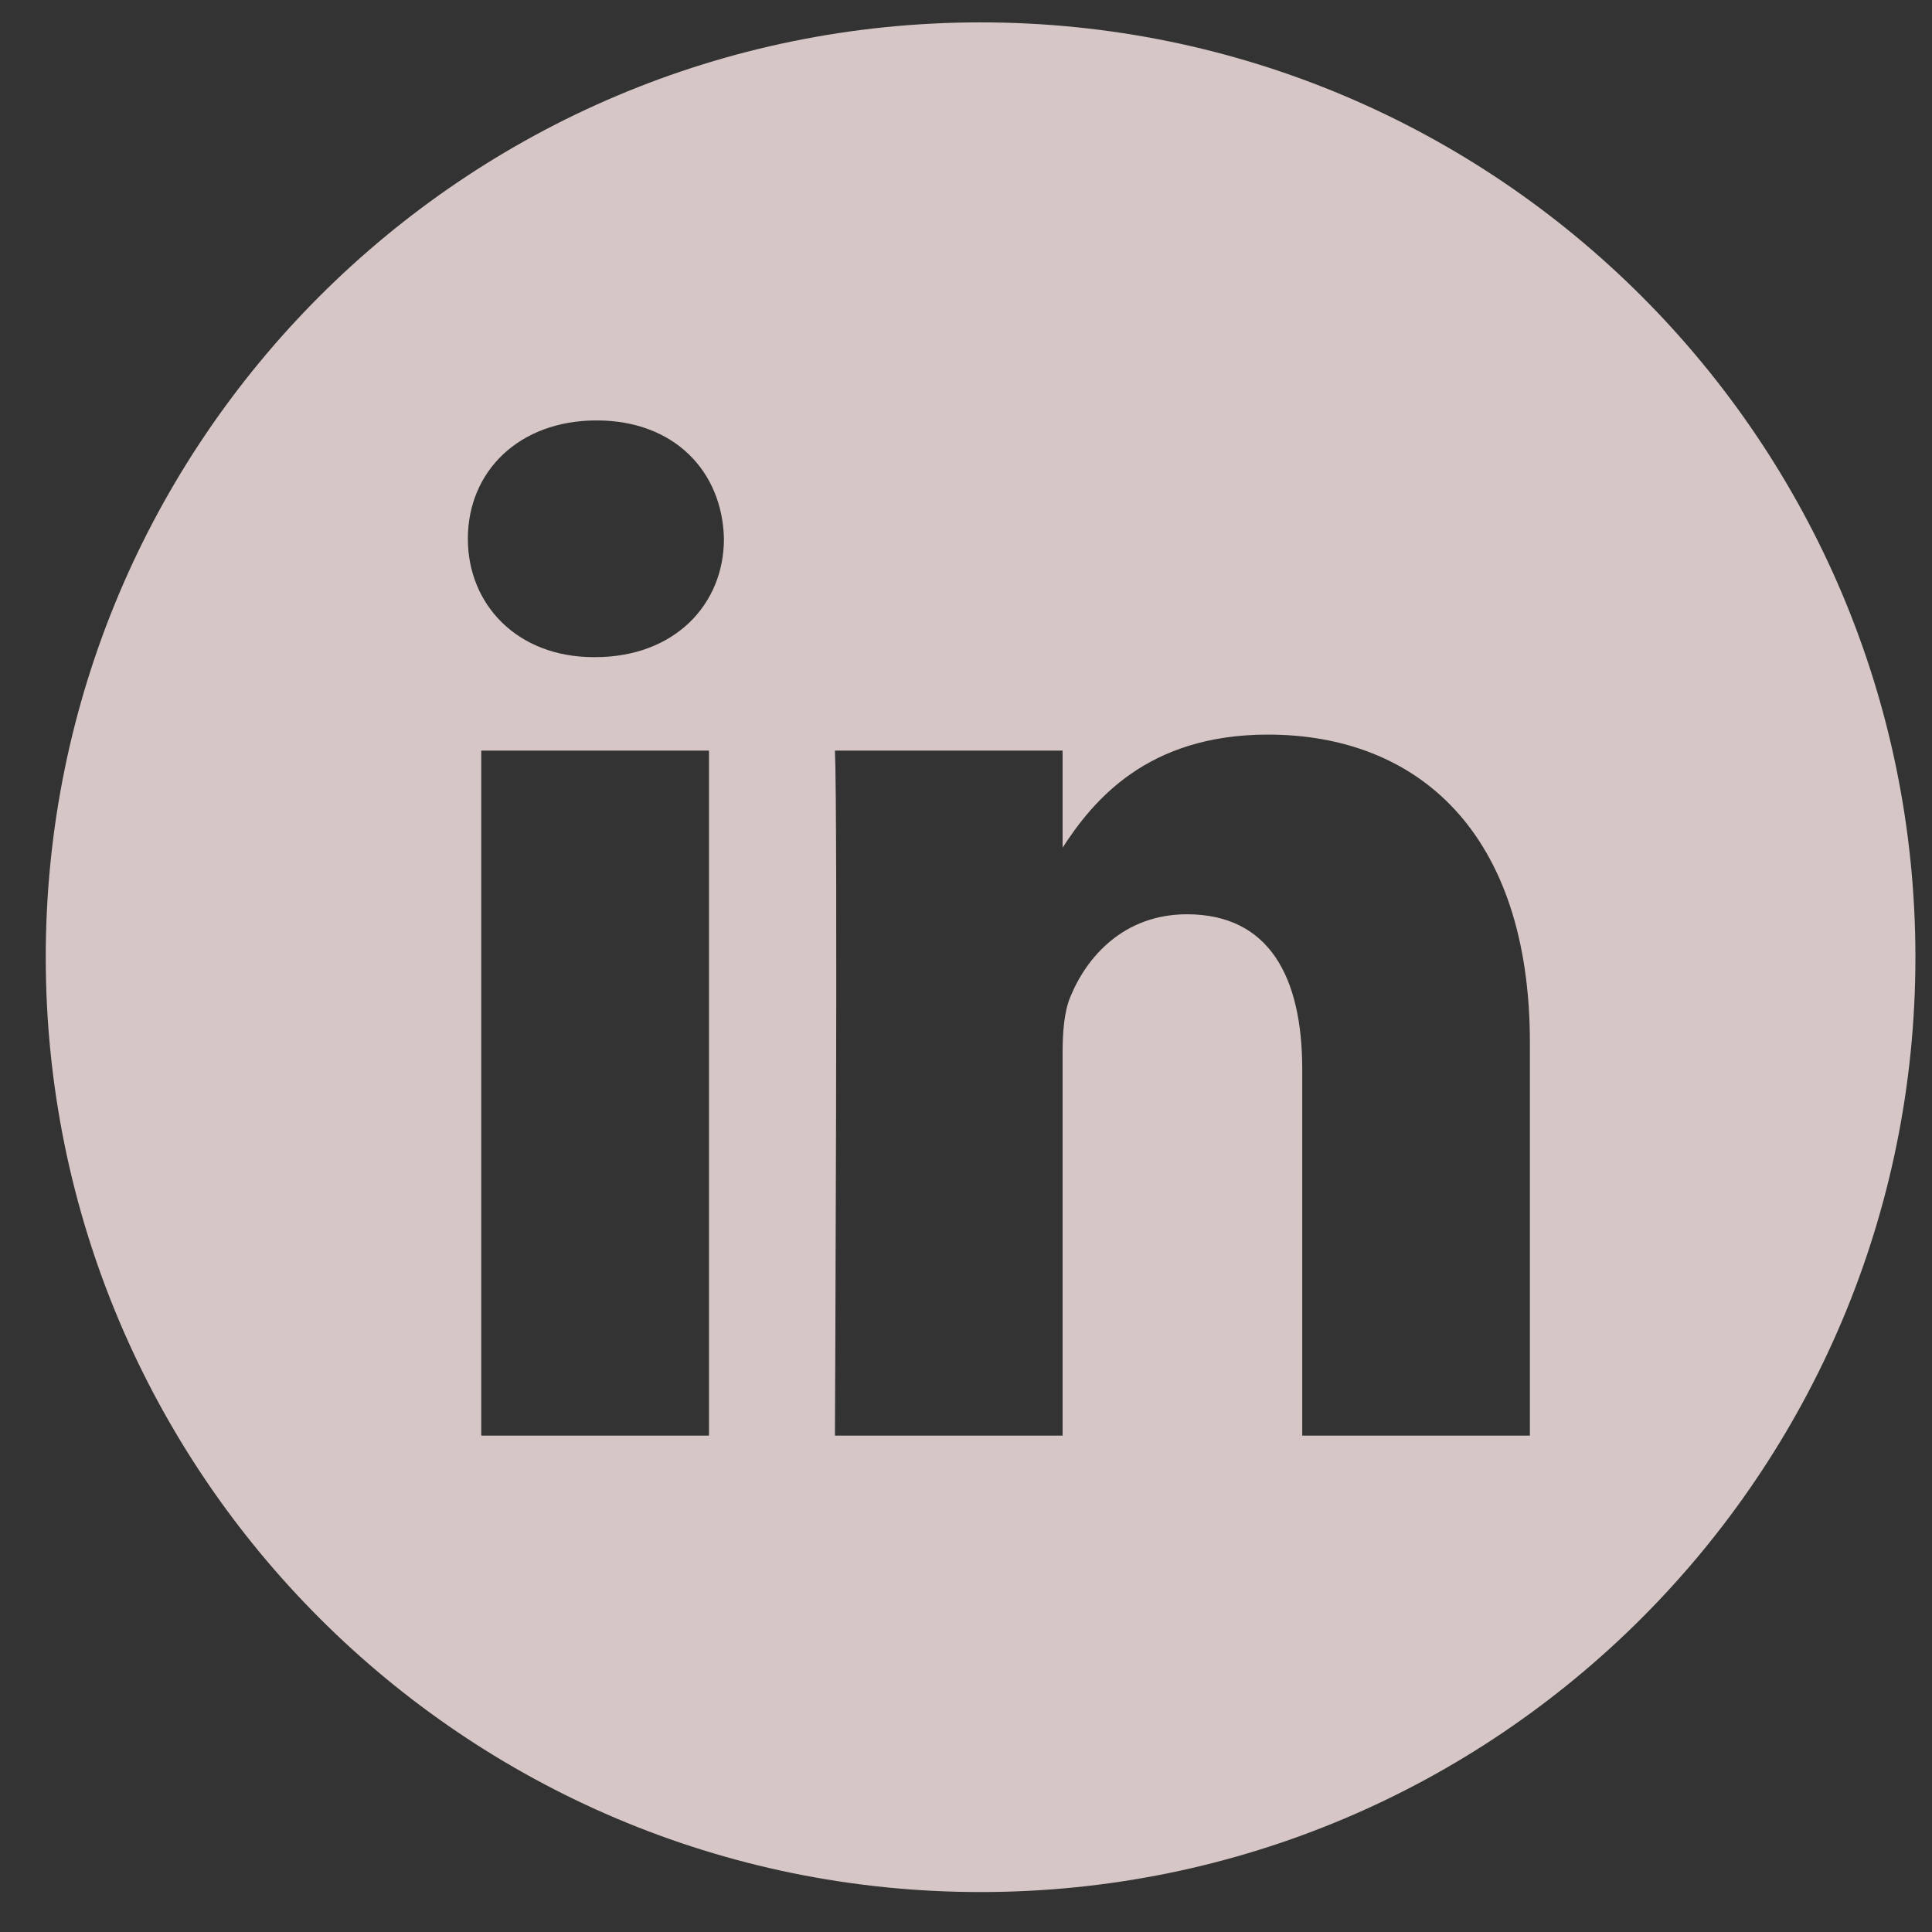 <svg width="31" height="31" viewBox="0 0 31 31" fill="none" xmlns="http://www.w3.org/2000/svg">
<rect x="0" y="0" width="31" height="31" fill="#333333" stroke="none"/>
<g clip-path="url(#clip0_3000_924)">
<path opacity="0.8" d="M15.734 0.359C7.451 0.359 0.734 7.076 0.734 15.359C0.734 23.642 7.451 30.359 15.734 30.359C24.017 30.359 30.734 23.642 30.734 15.359C30.734 7.076 24.017 0.359 15.734 0.359ZM11.376 23.035H7.722V12.044H11.376V23.035ZM9.549 10.544H9.525C8.299 10.544 7.507 9.7 7.507 8.645C7.507 7.567 8.324 6.746 9.573 6.746C10.823 6.746 11.592 7.567 11.616 8.645C11.616 9.7 10.823 10.544 9.549 10.544ZM24.548 23.035H20.895V17.155C20.895 15.678 20.366 14.67 19.045 14.67C18.036 14.67 17.434 15.35 17.17 16.006C17.074 16.241 17.05 16.569 17.05 16.898V23.035H13.397C13.397 23.035 13.445 13.076 13.397 12.044H17.05V13.601C17.536 12.852 18.404 11.787 20.343 11.787C22.746 11.787 24.548 13.357 24.548 16.733V23.035Z" fill="#FFEBEB"/>
</g>
<defs>
<clipPath id="clip0_3000_924">
<rect width="30" height="30" fill="white" transform="translate(0.734 0.359)"/>
</clipPath>
</defs>
</svg>
